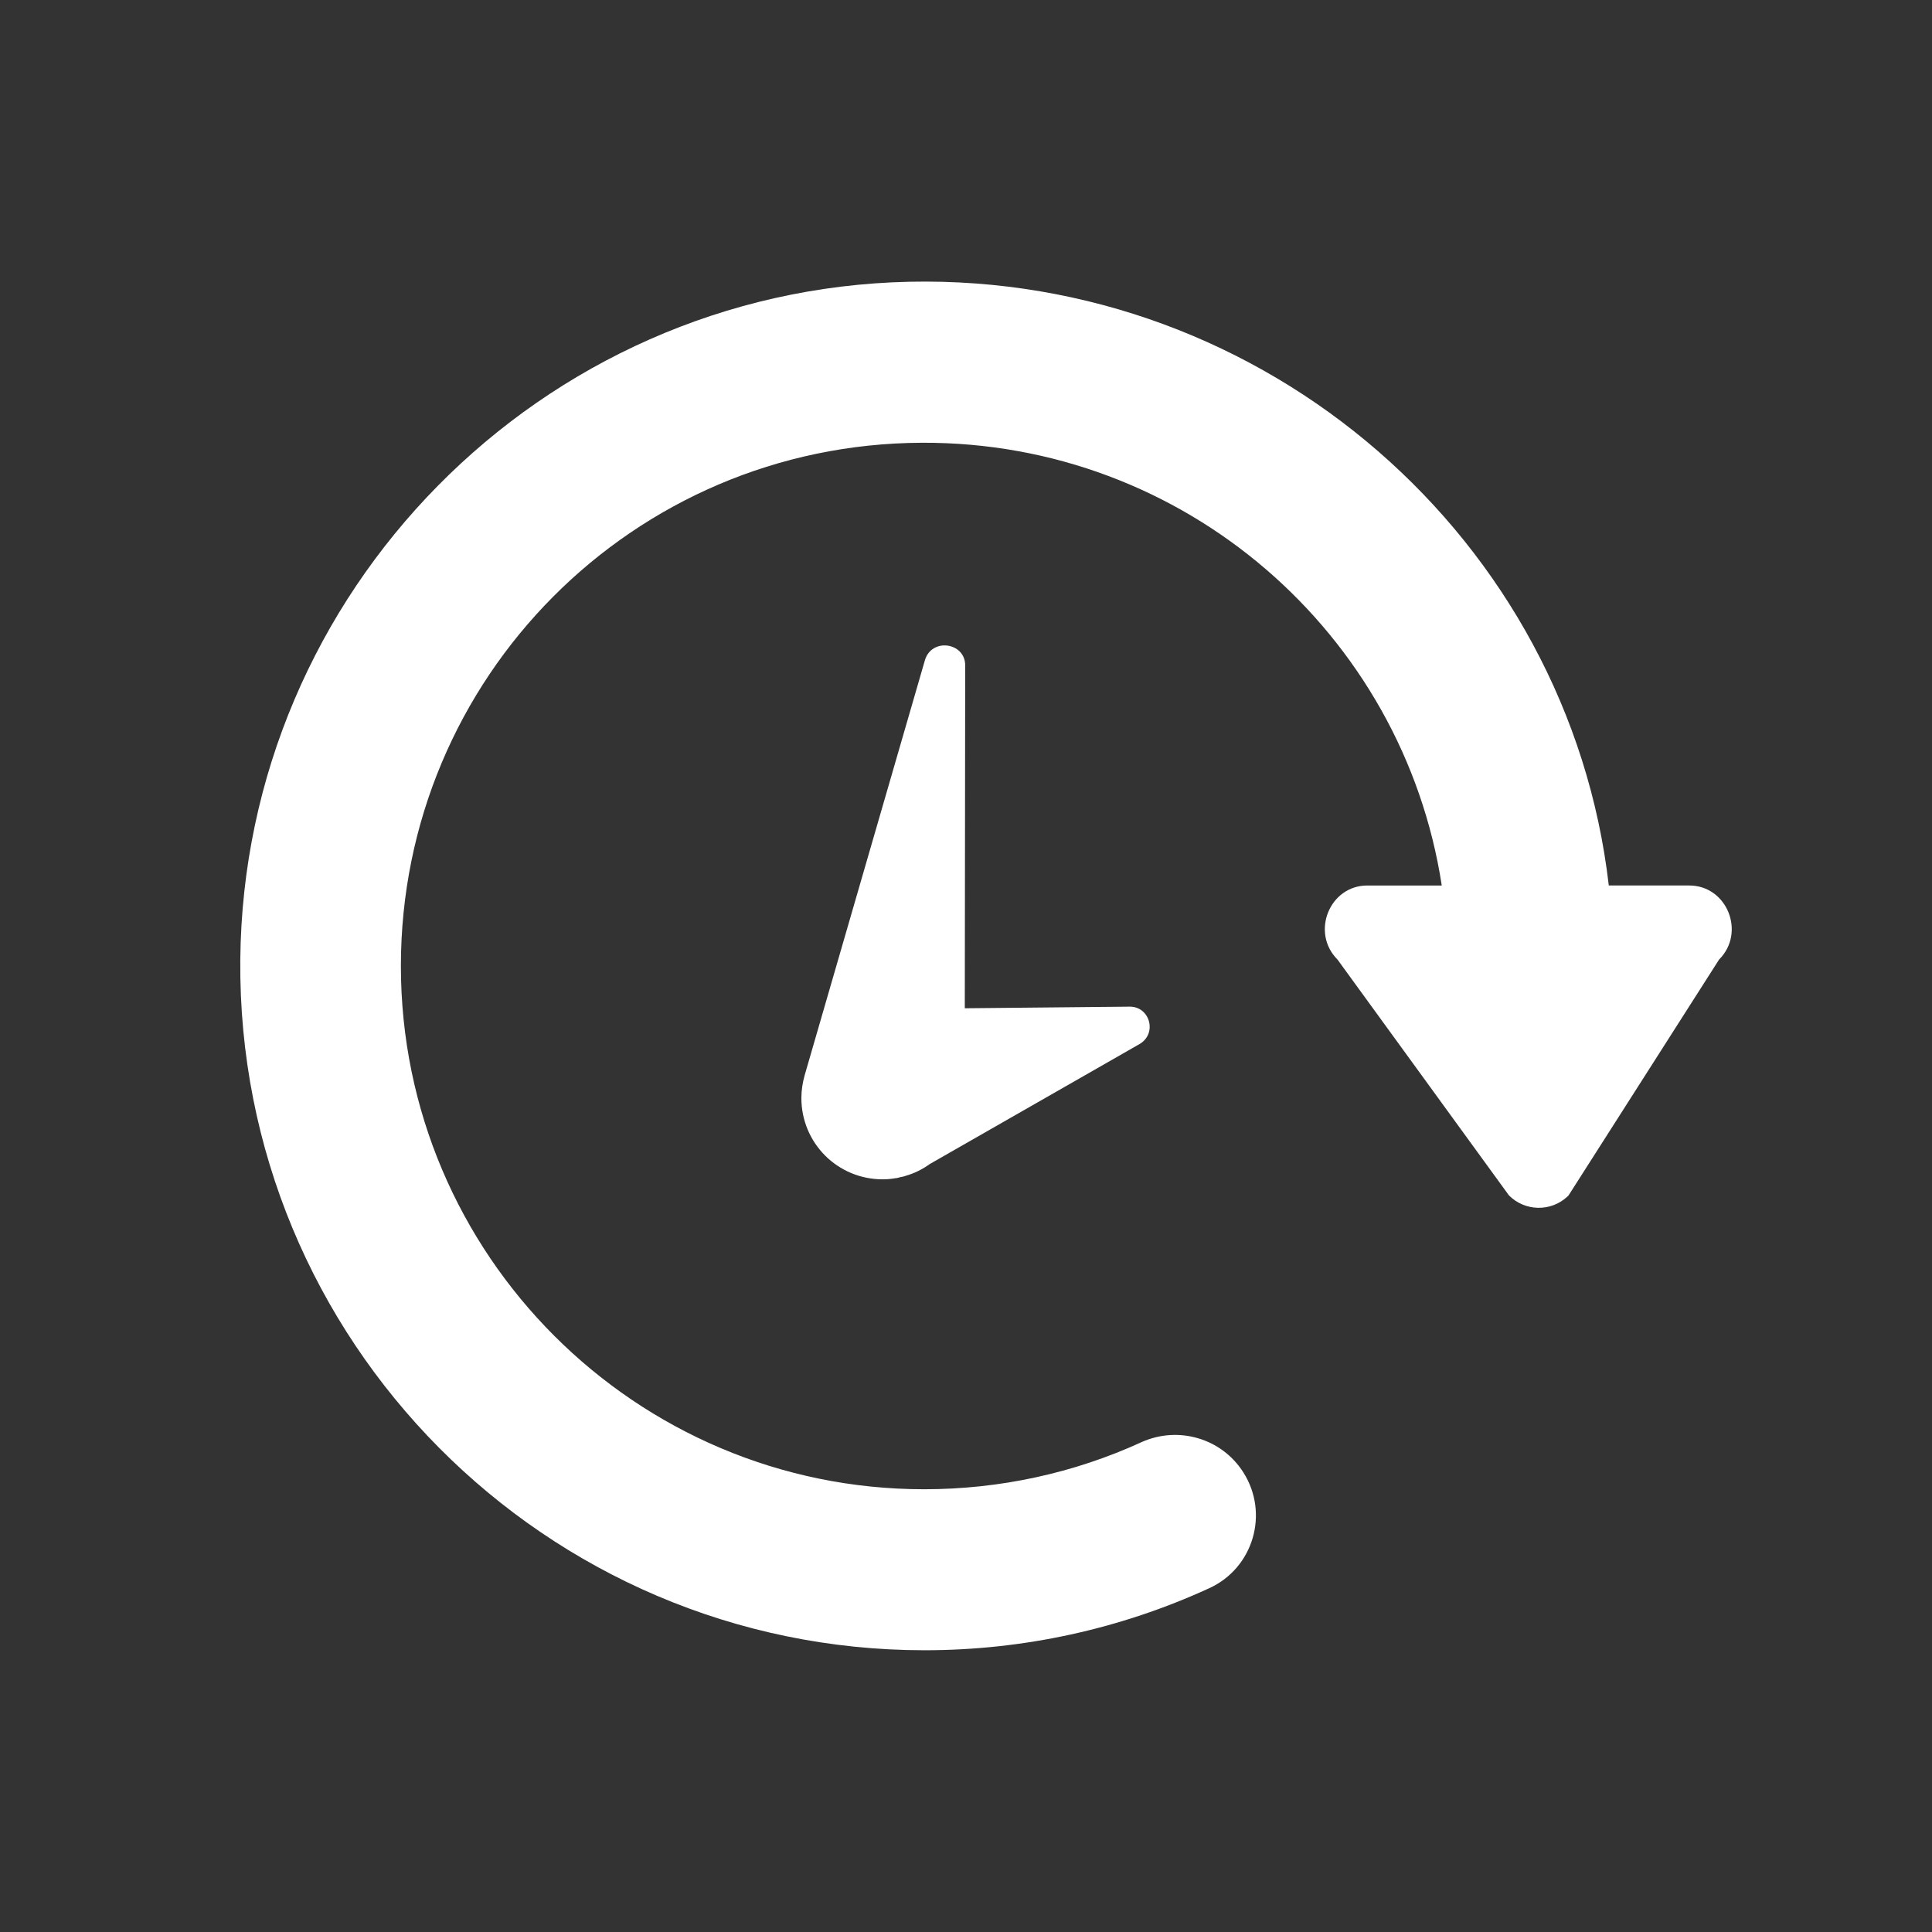 <?xml version="1.0" encoding="utf-8"?>
<!-- Generator: Adobe Illustrator 28.0.0, SVG Export Plug-In . SVG Version: 6.00 Build 0)  -->
<svg version="1.1" id="Ebene_1" xmlns="http://www.w3.org/2000/svg" xmlns:xlink="http://www.w3.org/1999/xlink" x="0px" y="0px"
	 viewBox="0 0 480 480" style="enable-background:new 0 0 480 480;" xml:space="preserve">
<rect x="0" y="0" width="480" height="480" fill="#333333" stroke="none"/>
<style type="text/css">
	.st0{fill:#FFFFFF;}
</style>
<g>
	<path class="st0" d="M419.7,220h-20c-9.9-85.8-85-151.9-173.8-150c-91.5,2-165.4,77-166.2,168.5C58.9,333,135.5,410,229.7,410
		c24.6,0,48.7-5.3,70.7-15.4c11-5,15-18.6,8.5-28.8l0,0c-5.4-8.5-16.2-11.6-25.3-7.5c-16.8,7.7-35.2,11.7-54,11.7
		c-71.7,0-130-58.3-130-130c0-71.6,57.7-129.7,129.4-130c65.3-0.3,119.6,47.4,129.2,110h-18.5c-9.4,0-14.1,11.7-7.4,18.4l42.6,58.6
		c4,4,10.4,4.1,14.5,0.3c0.1-0.1,0.2-0.2,0.3-0.3l37.4-58.6C433.8,231.7,429.1,220,419.7,220z"/>
	<path class="st0" d="M229.8,164l-29.9,103.2c-0.5,1.8-0.8,3.7-0.8,5.6c0,11.2,9,20.2,20.2,20.2c1.1,0,2.2-0.1,3.3-0.3
		c0.2,0,0.3,0,0.5-0.1c0.1,0,0.2,0,0.4-0.1c0.5-0.1,1.1-0.2,1.6-0.4c2.1-0.6,4.1-1.6,5.9-2.9l52.1-29.8c4.5-2.6,2.6-9.4-2.5-9.3
		l-40.9,0.4l0.1-85.3C239.7,159.6,231.5,158.4,229.8,164z"/>
</g>
</svg>

